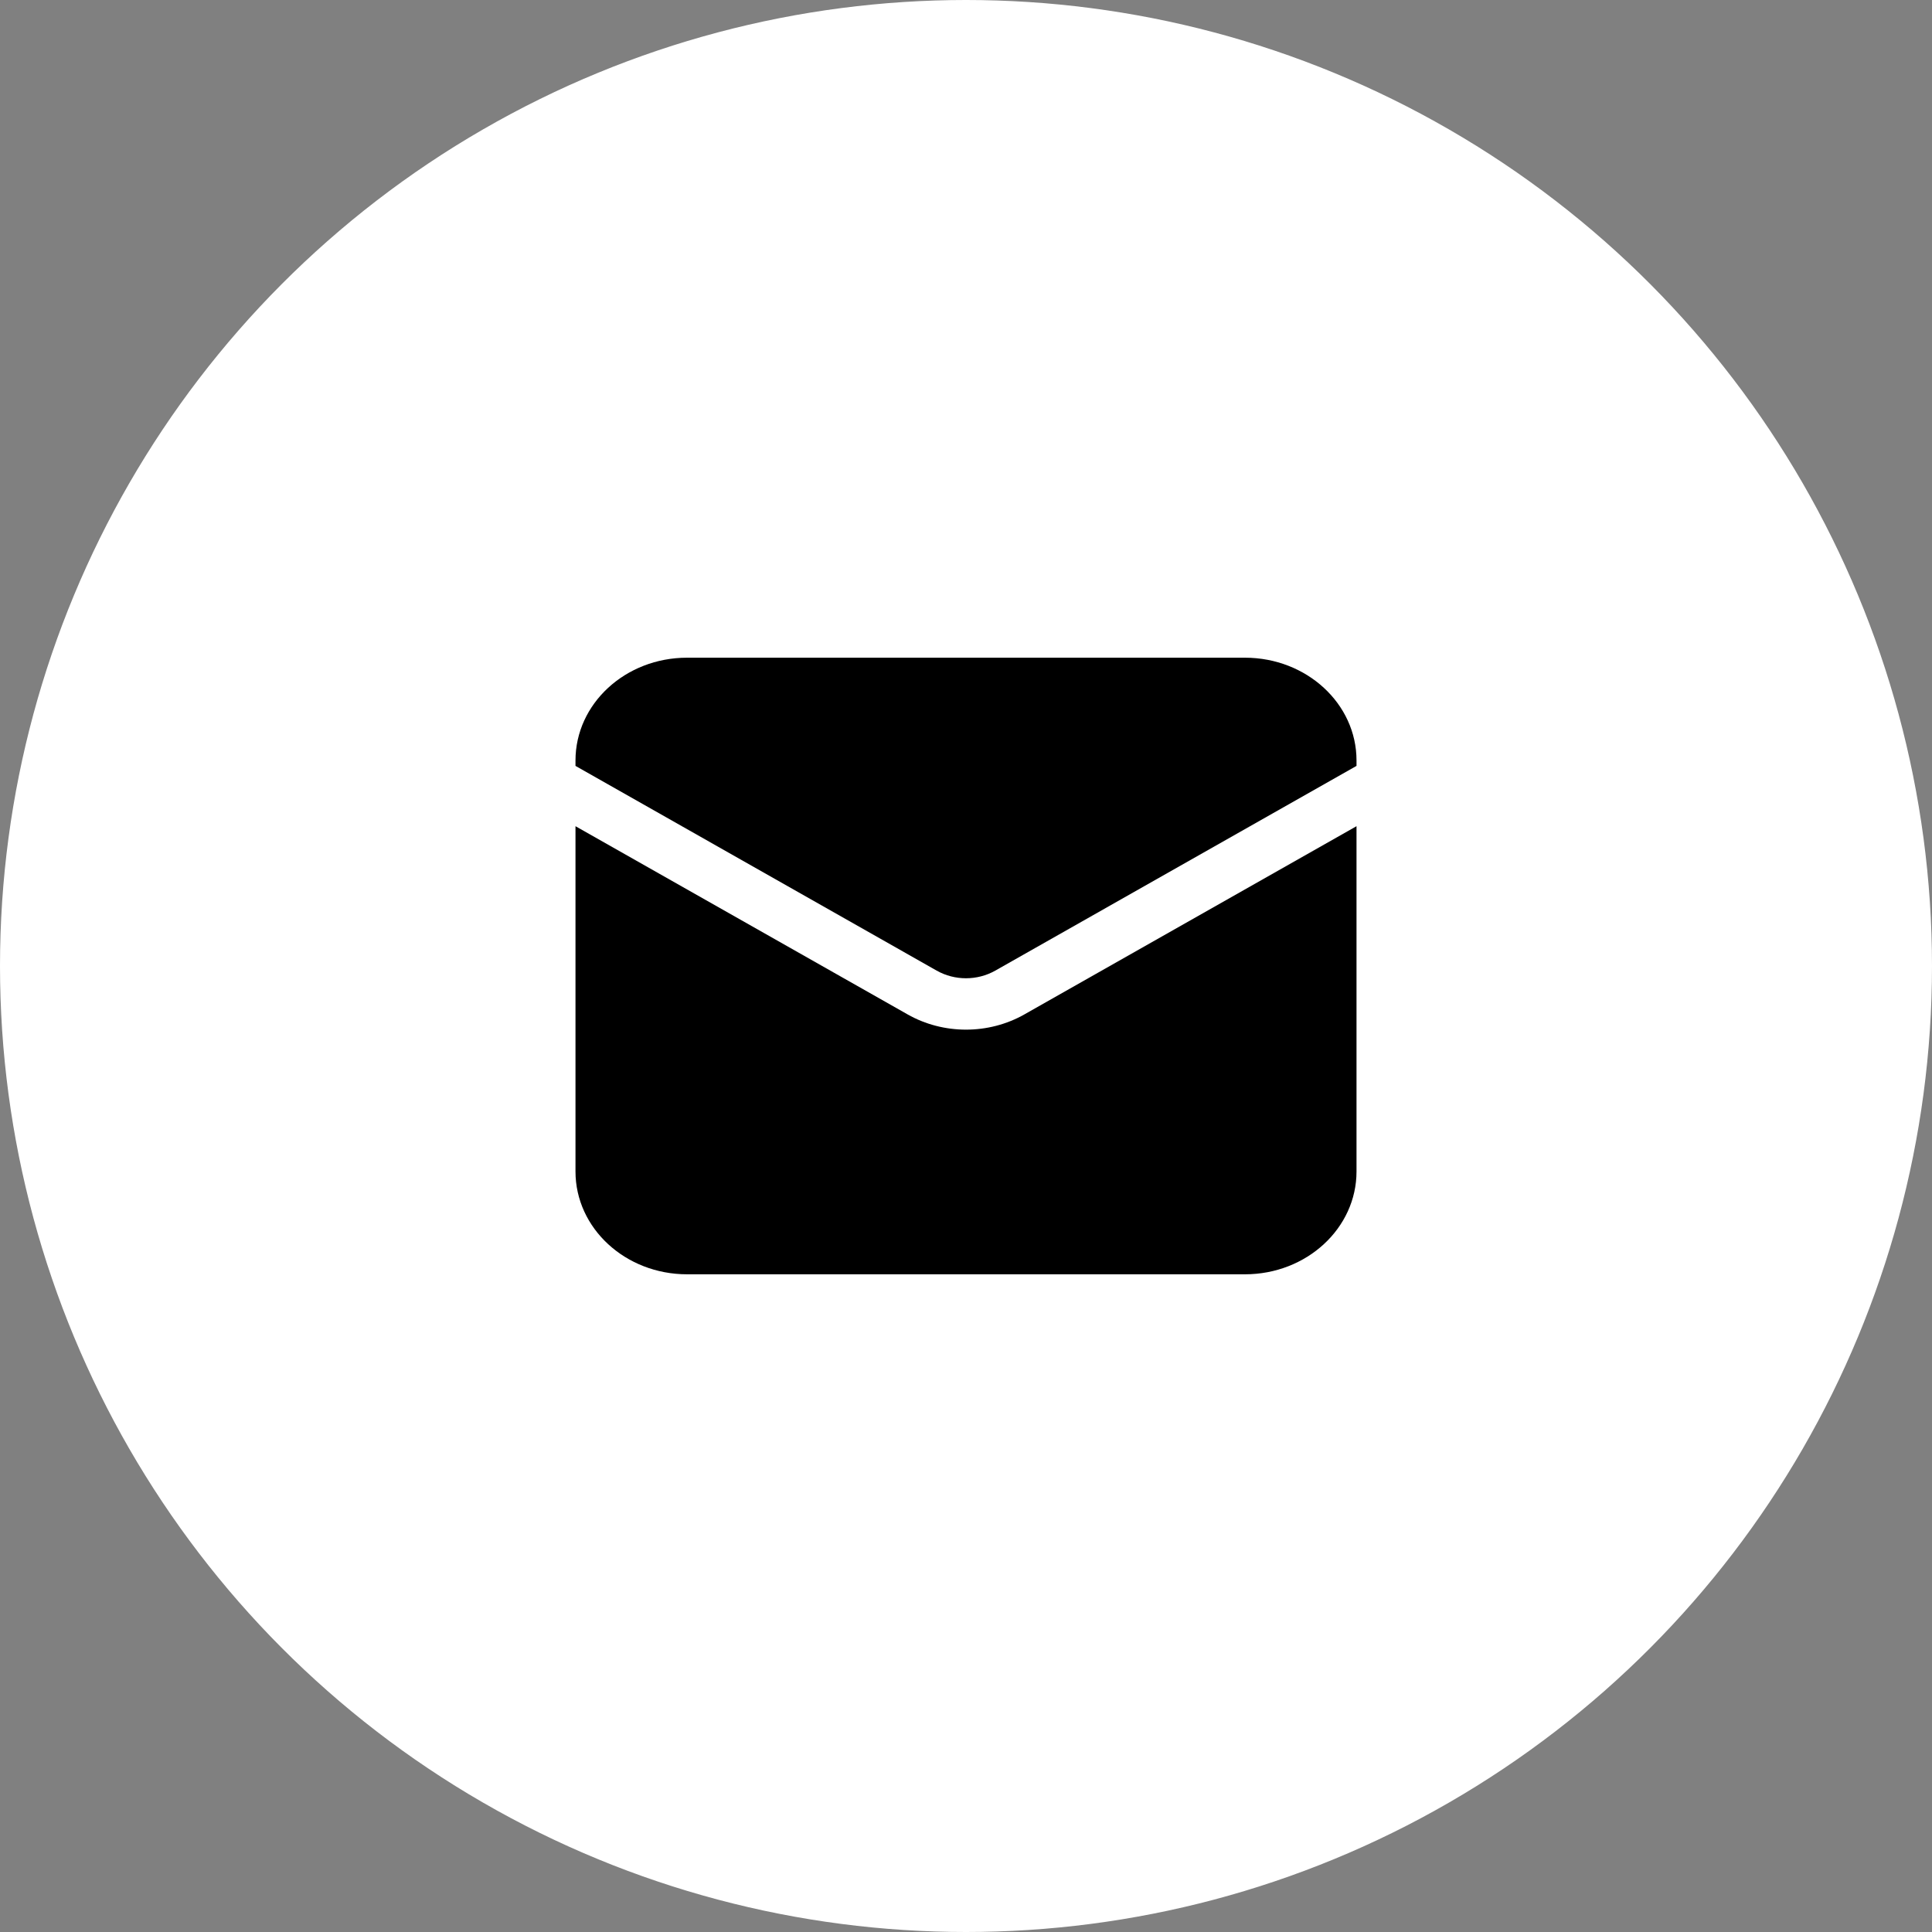 <svg width="47" height="47" viewBox="0 0 47 47" fill="none" xmlns="http://www.w3.org/2000/svg">
<rect x="0" y="0" width="47" height="47" fill="#808080" stroke="none"/>
<circle cx="23.5" cy="23.5" r="23" fill="white" stroke="white"/>
<g clip-path="url(#clip0_134_4065)">
<path fill-rule="evenodd" clip-rule="evenodd" d="M14 18.632V18.501C14 17.119 15.215 16 16.714 16H30.286C31.785 16 33 17.119 33 18.5V18.632L24.211 23.613C23.774 23.86 23.225 23.86 22.788 23.613L14 18.632ZM33 20.099V28.499C33 29.88 31.785 31 30.286 31H16.715C15.215 31 14 29.88 14 28.499V20.099L22.078 24.677C22.95 25.172 24.05 25.172 24.922 24.677L33 20.099Z" fill="black"/>
</g>
<defs>
<clipPath id="clip0_134_4065">
<rect width="19" height="15" fill="white" transform="translate(14 16)"/>
</clipPath>
</defs>
</svg>
